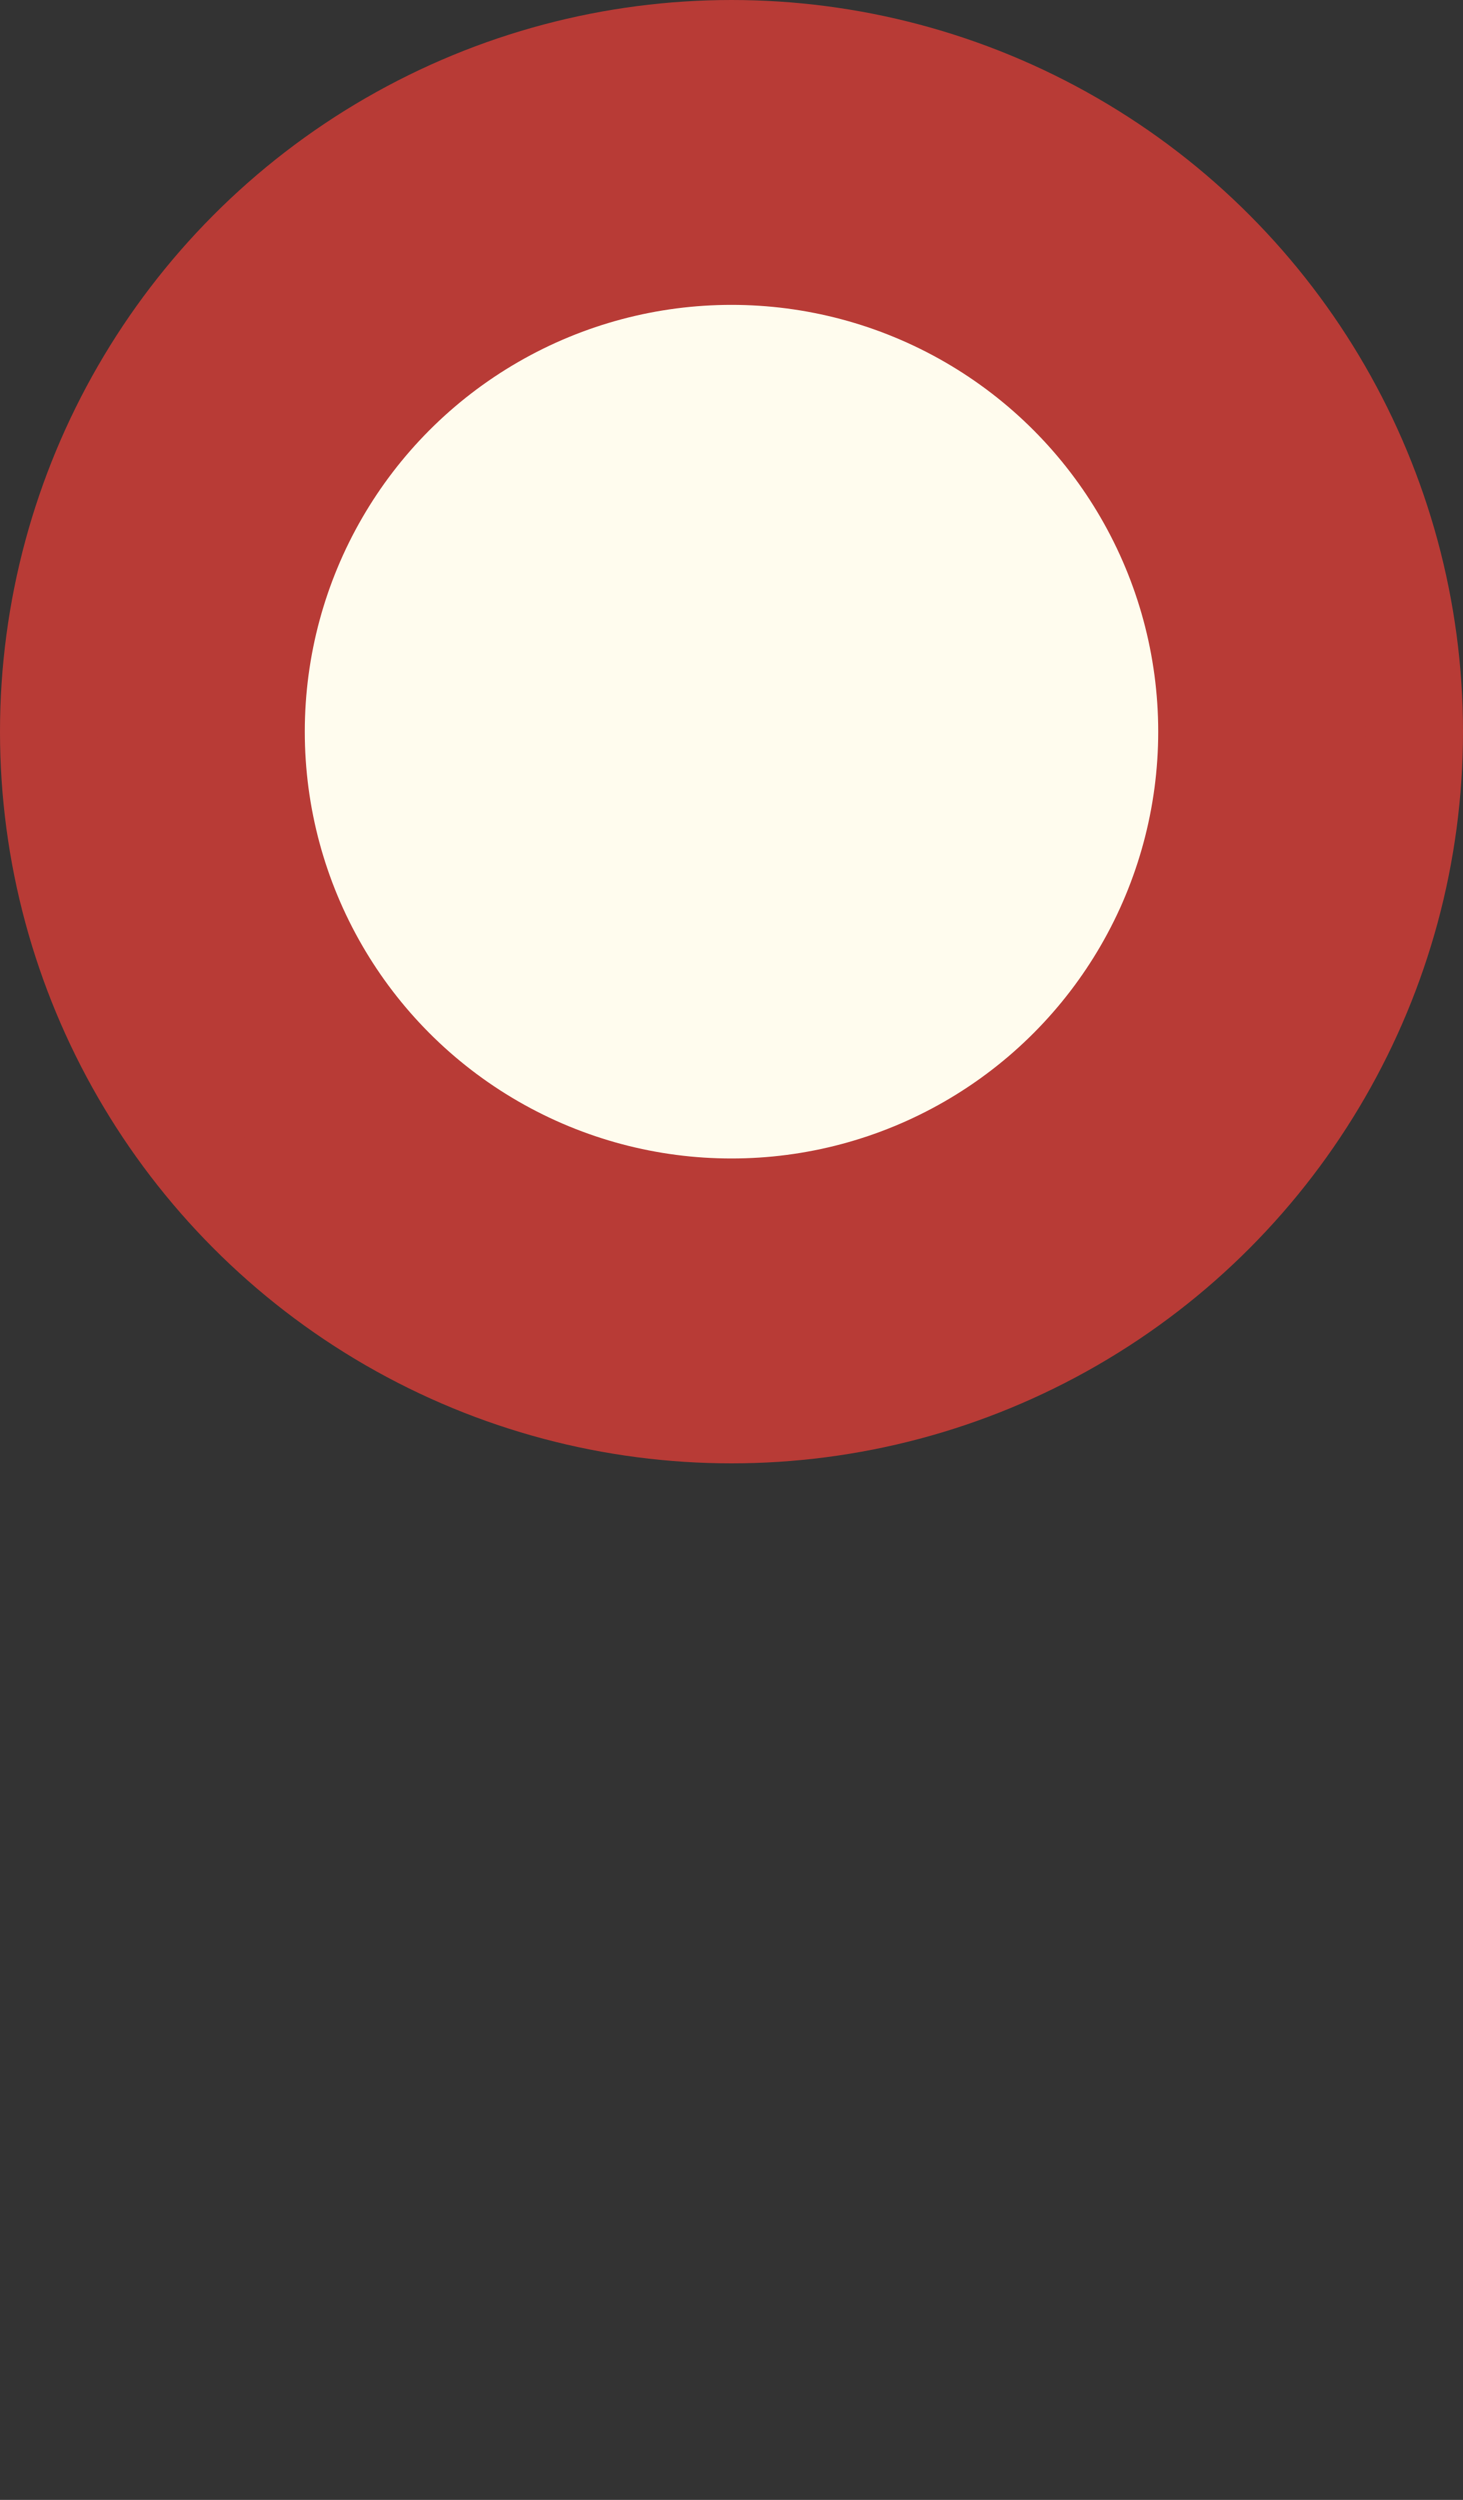 <svg preserveAspectRatio="none" width="100%" height="100%" overflow="visible" style="display: block;" viewBox="0 0 24 41" fill="none" xmlns="http://www.w3.org/2000/svg">
<rect x="0" y="0" width="24" height="41" fill="#333333" stroke="none"/>
<g id="Frame 1484582072">
<circle id="Ellipse 107" cx="12" cy="12" r="11.2" fill="#B83B36" stroke="#B83B36" stroke-width="1.6"/>
<circle id="Ellipse 1" cx="12" cy="12" r="7" fill="#FFFCEE"/>
</g>
</svg>
